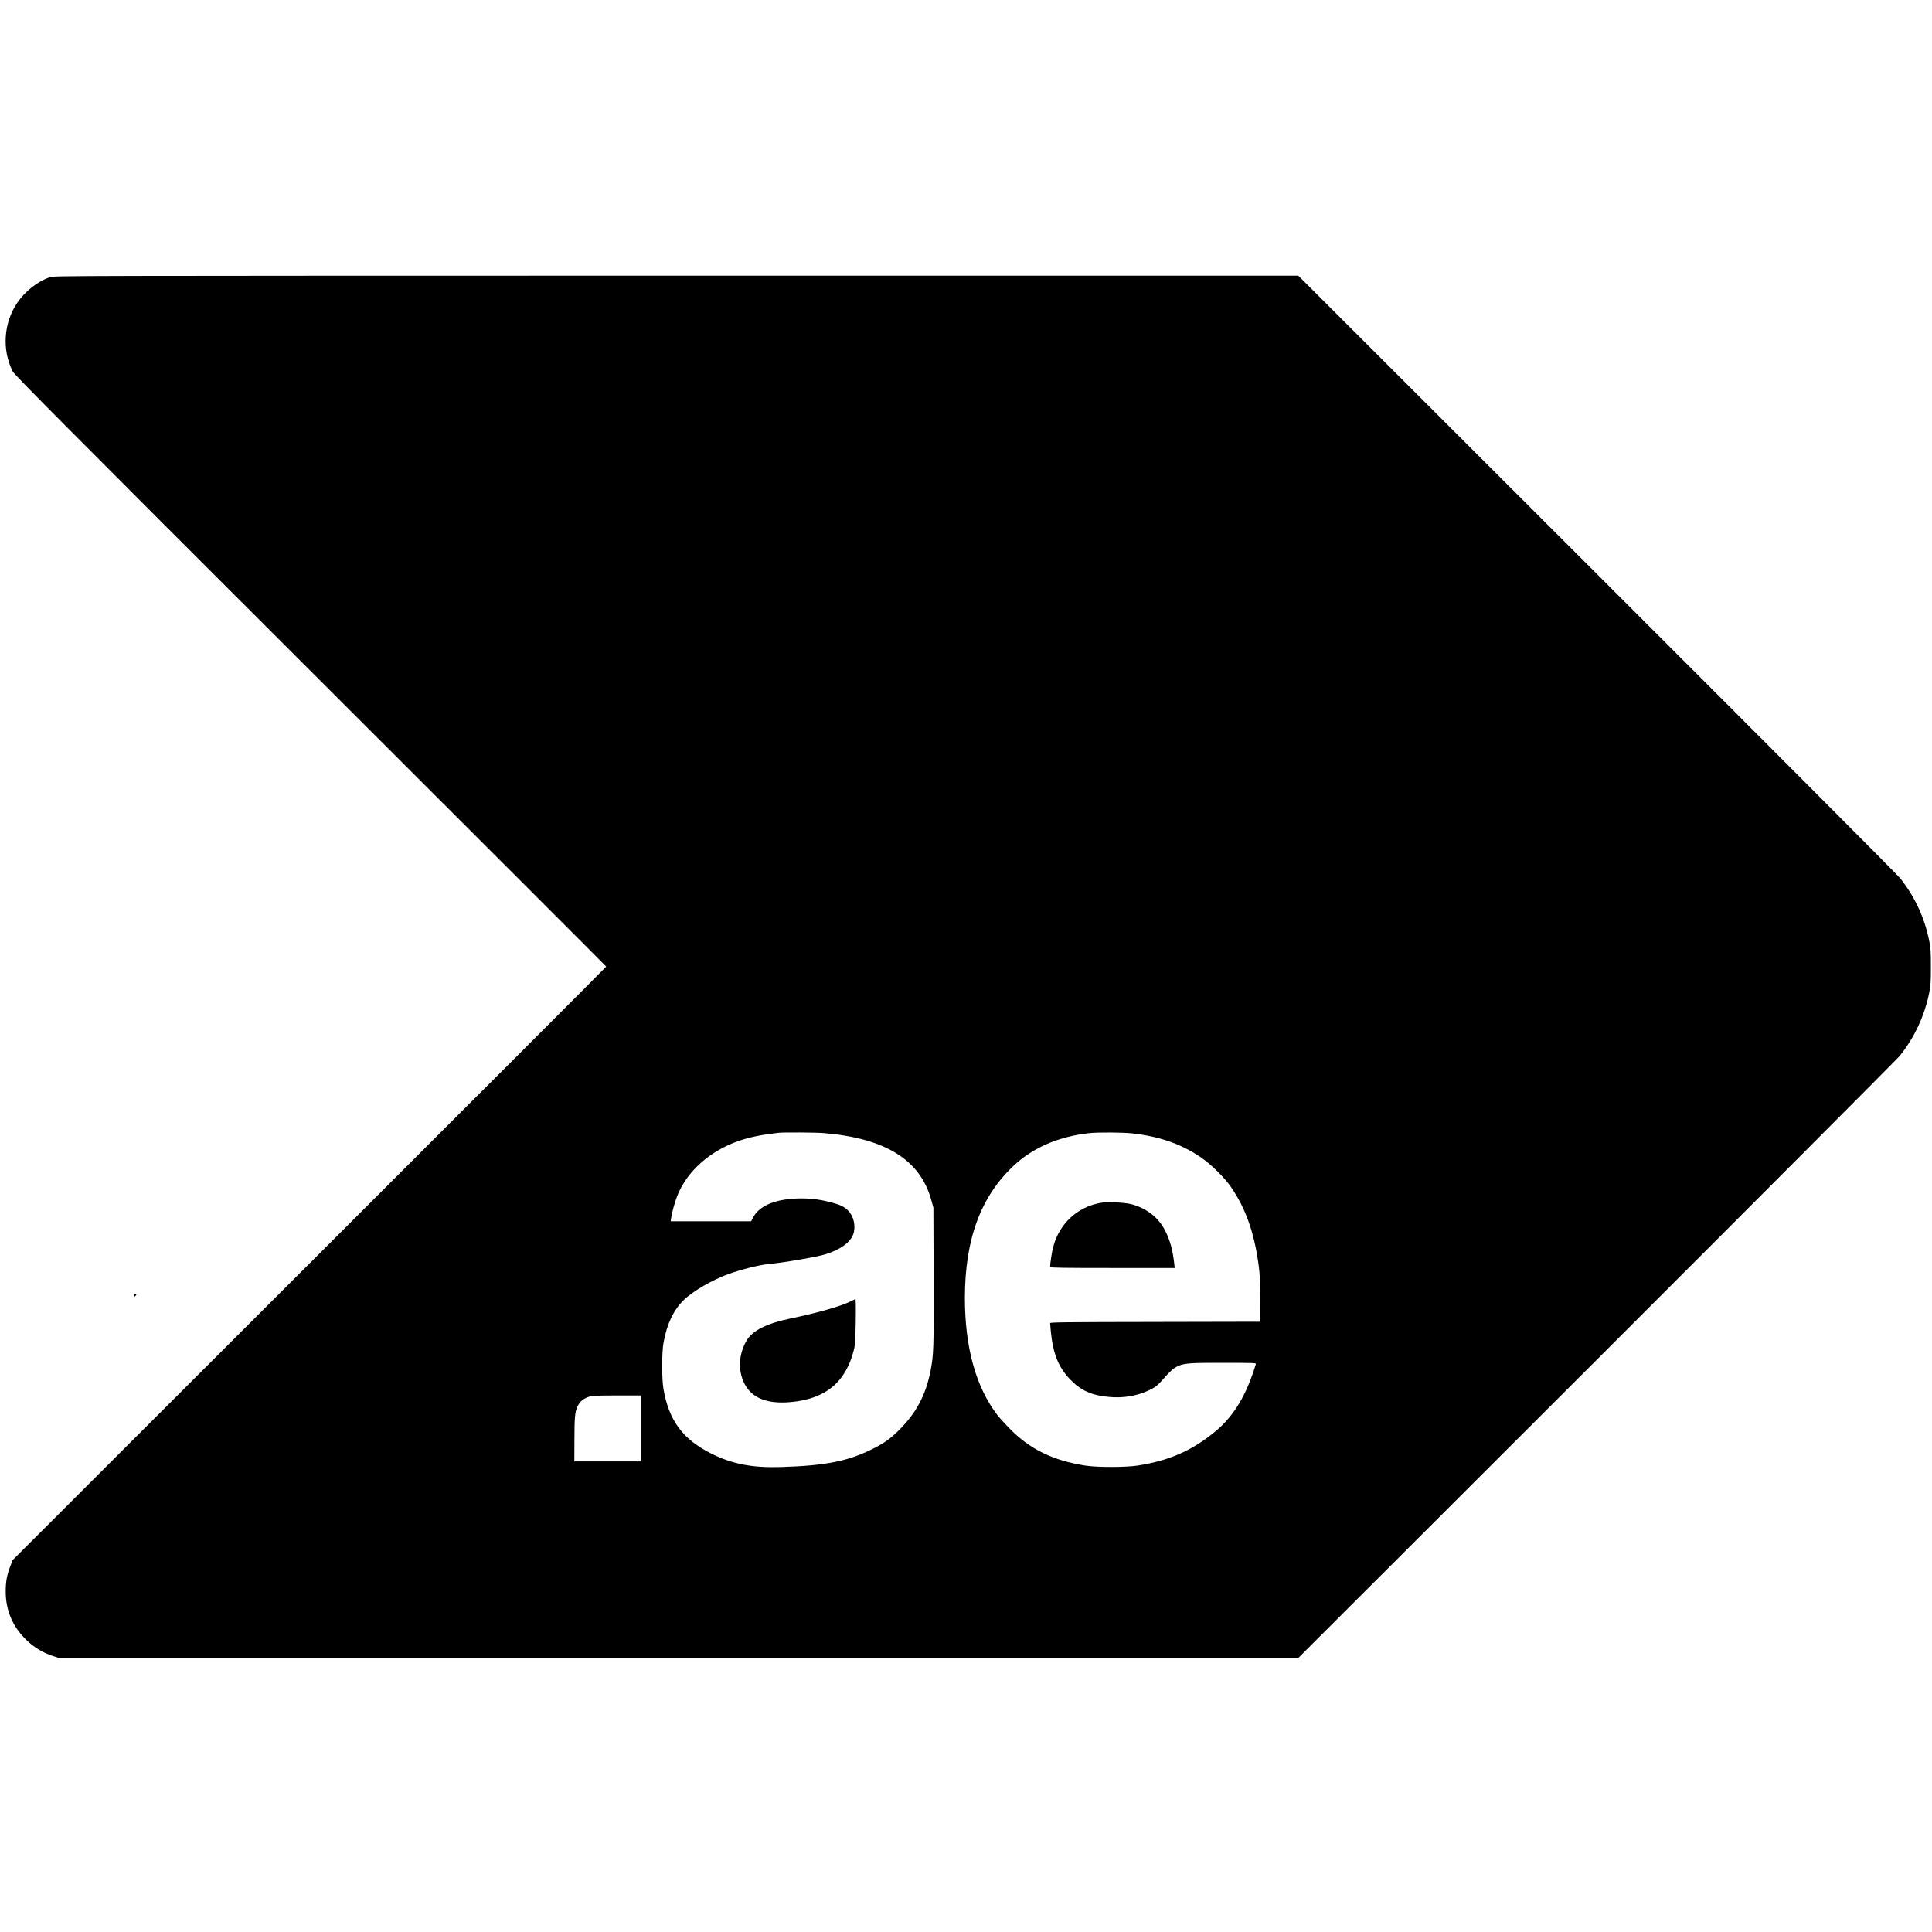 <?xml version="1.0" standalone="no"?>
<!DOCTYPE svg PUBLIC "-//W3C//DTD SVG 20010904//EN"
 "http://www.w3.org/TR/2001/REC-SVG-20010904/DTD/svg10.dtd">
<svg version="1.0" xmlns="http://www.w3.org/2000/svg"
 width="2607pt" height="2607pt" viewBox="0 0 2607 2607"
 preserveAspectRatio="xMidYMid meet">
<g transform="translate(0,2607) scale(0.1,-0.1)"
fill="#000000" stroke="none">
<path d="M672 22330 c-170 -61 -335 -191 -441 -349 -182 -268 -206 -633 -60
-922 23 -47 631 -658 4018 -4041 2195 -2192 3991 -3988 3991 -3991 0 -4 -1802
-1807 -4005 -4008 l-4005 -4001 -31 -82 c-46 -121 -62 -205 -62 -341 0 -262
98 -485 291 -666 97 -91 209 -158 329 -199 l91 -30 8367 0 8366 0 4026 4022
c2214 2213 4052 4057 4086 4098 197 244 336 540 399 851 20 100 23 143 23 354
0 210 -3 254 -23 352 -63 312 -192 590 -391 842 -35 45 -1877 1892 -4093 4106
l-4029 4025 -8397 0 c-8255 -1 -8398 -1 -8450 -20z m10448 -11550 c831 -70
1299 -363 1447 -905 l28 -100 3 -920 c4 -979 0 -1073 -43 -1291 -66 -326 -194
-565 -432 -800 -106 -105 -191 -166 -333 -238 -338 -172 -641 -233 -1252 -252
-389 -12 -656 40 -943 183 -381 191 -569 445 -642 868 -24 143 -24 492 1 630
45 249 134 437 272 572 121 119 389 274 604 351 183 66 419 124 550 136 204
19 648 96 763 132 200 63 335 162 372 273 35 107 5 241 -72 317 -52 53 -112
80 -246 114 -158 40 -296 54 -457 47 -306 -14 -509 -108 -586 -271 l-18 -36
-543 0 -543 0 6 43 c12 79 52 223 83 301 132 331 438 604 828 740 152 52 298
82 538 110 70 8 509 5 615 -4z m4170 -5 c359 -42 638 -139 900 -312 143 -95
336 -284 426 -418 199 -294 312 -620 370 -1065 14 -102 18 -209 18 -440 l1
-305 -1417 -3 c-1203 -2 -1418 -4 -1418 -16 0 -8 5 -60 10 -117 29 -291 100
-472 251 -633 146 -156 292 -224 533 -246 194 -19 389 15 551 95 75 37 101 57
155 117 230 256 204 248 828 248 427 0 453 -1 448 -17 -127 -419 -295 -699
-545 -907 -311 -259 -626 -397 -1051 -462 -162 -25 -540 -25 -700 -1 -444 69
-757 222 -1035 509 -61 62 -132 141 -158 175 -290 380 -437 912 -437 1582 1
789 214 1366 658 1781 259 243 602 392 1012 439 126 14 464 12 600 -4z m-6640
-3980 l0 -445 -450 0 -450 0 1 268 c0 326 7 403 43 477 32 63 76 101 149 126
46 16 92 18 380 19 l327 0 0 -445z"/>
<path d="M11478 8510 c-125 -65 -442 -155 -808 -231 -327 -67 -521 -165 -599
-304 -105 -185 -114 -401 -26 -575 99 -194 304 -277 618 -250 479 41 754 270
863 720 12 49 17 139 21 368 3 166 1 302 -4 302 -4 -1 -34 -14 -65 -30z"/>
<path d="M14852 9839 c-316 -56 -557 -280 -640 -594 -18 -66 -42 -222 -42
-272 0 -10 175 -13 841 -13 l840 0 -6 58 c-21 186 -57 317 -123 447 -90 177
-252 303 -457 356 -92 24 -326 34 -413 18z"/>
<path d="M1810 8589 c0 -18 2 -19 15 -9 8 7 15 16 15 21 0 5 -7 9 -15 9 -9 0
-15 -9 -15 -21z"/>
</g>
</svg>
